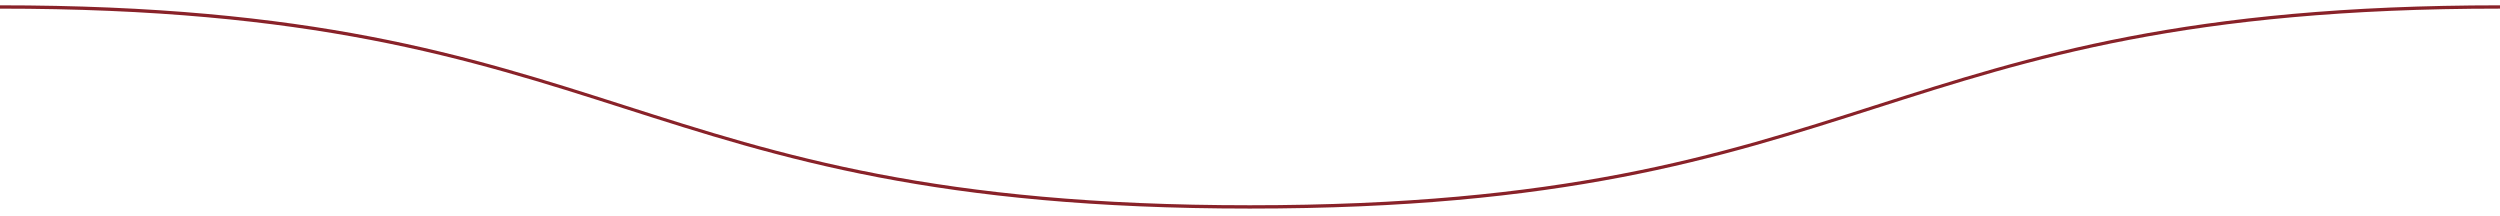 <svg id="a69fbcf1-7c4c-4b05-b209-3266cc06274a" data-name="Ebene 1" xmlns="http://www.w3.org/2000/svg" viewBox="0 0 1215 104.92"><path d="M1215.21,2.58C911.3,2.58,911.3,99.75,607.39,99.75S303.49,2.58-.4,2.58H-3.34V4.2H-.4c303.89,0,303.89,97.17,607.79,97.17S911.3,4.19,1215.21,4.19h3.35V2.59Z" fill="#892229"/></svg>